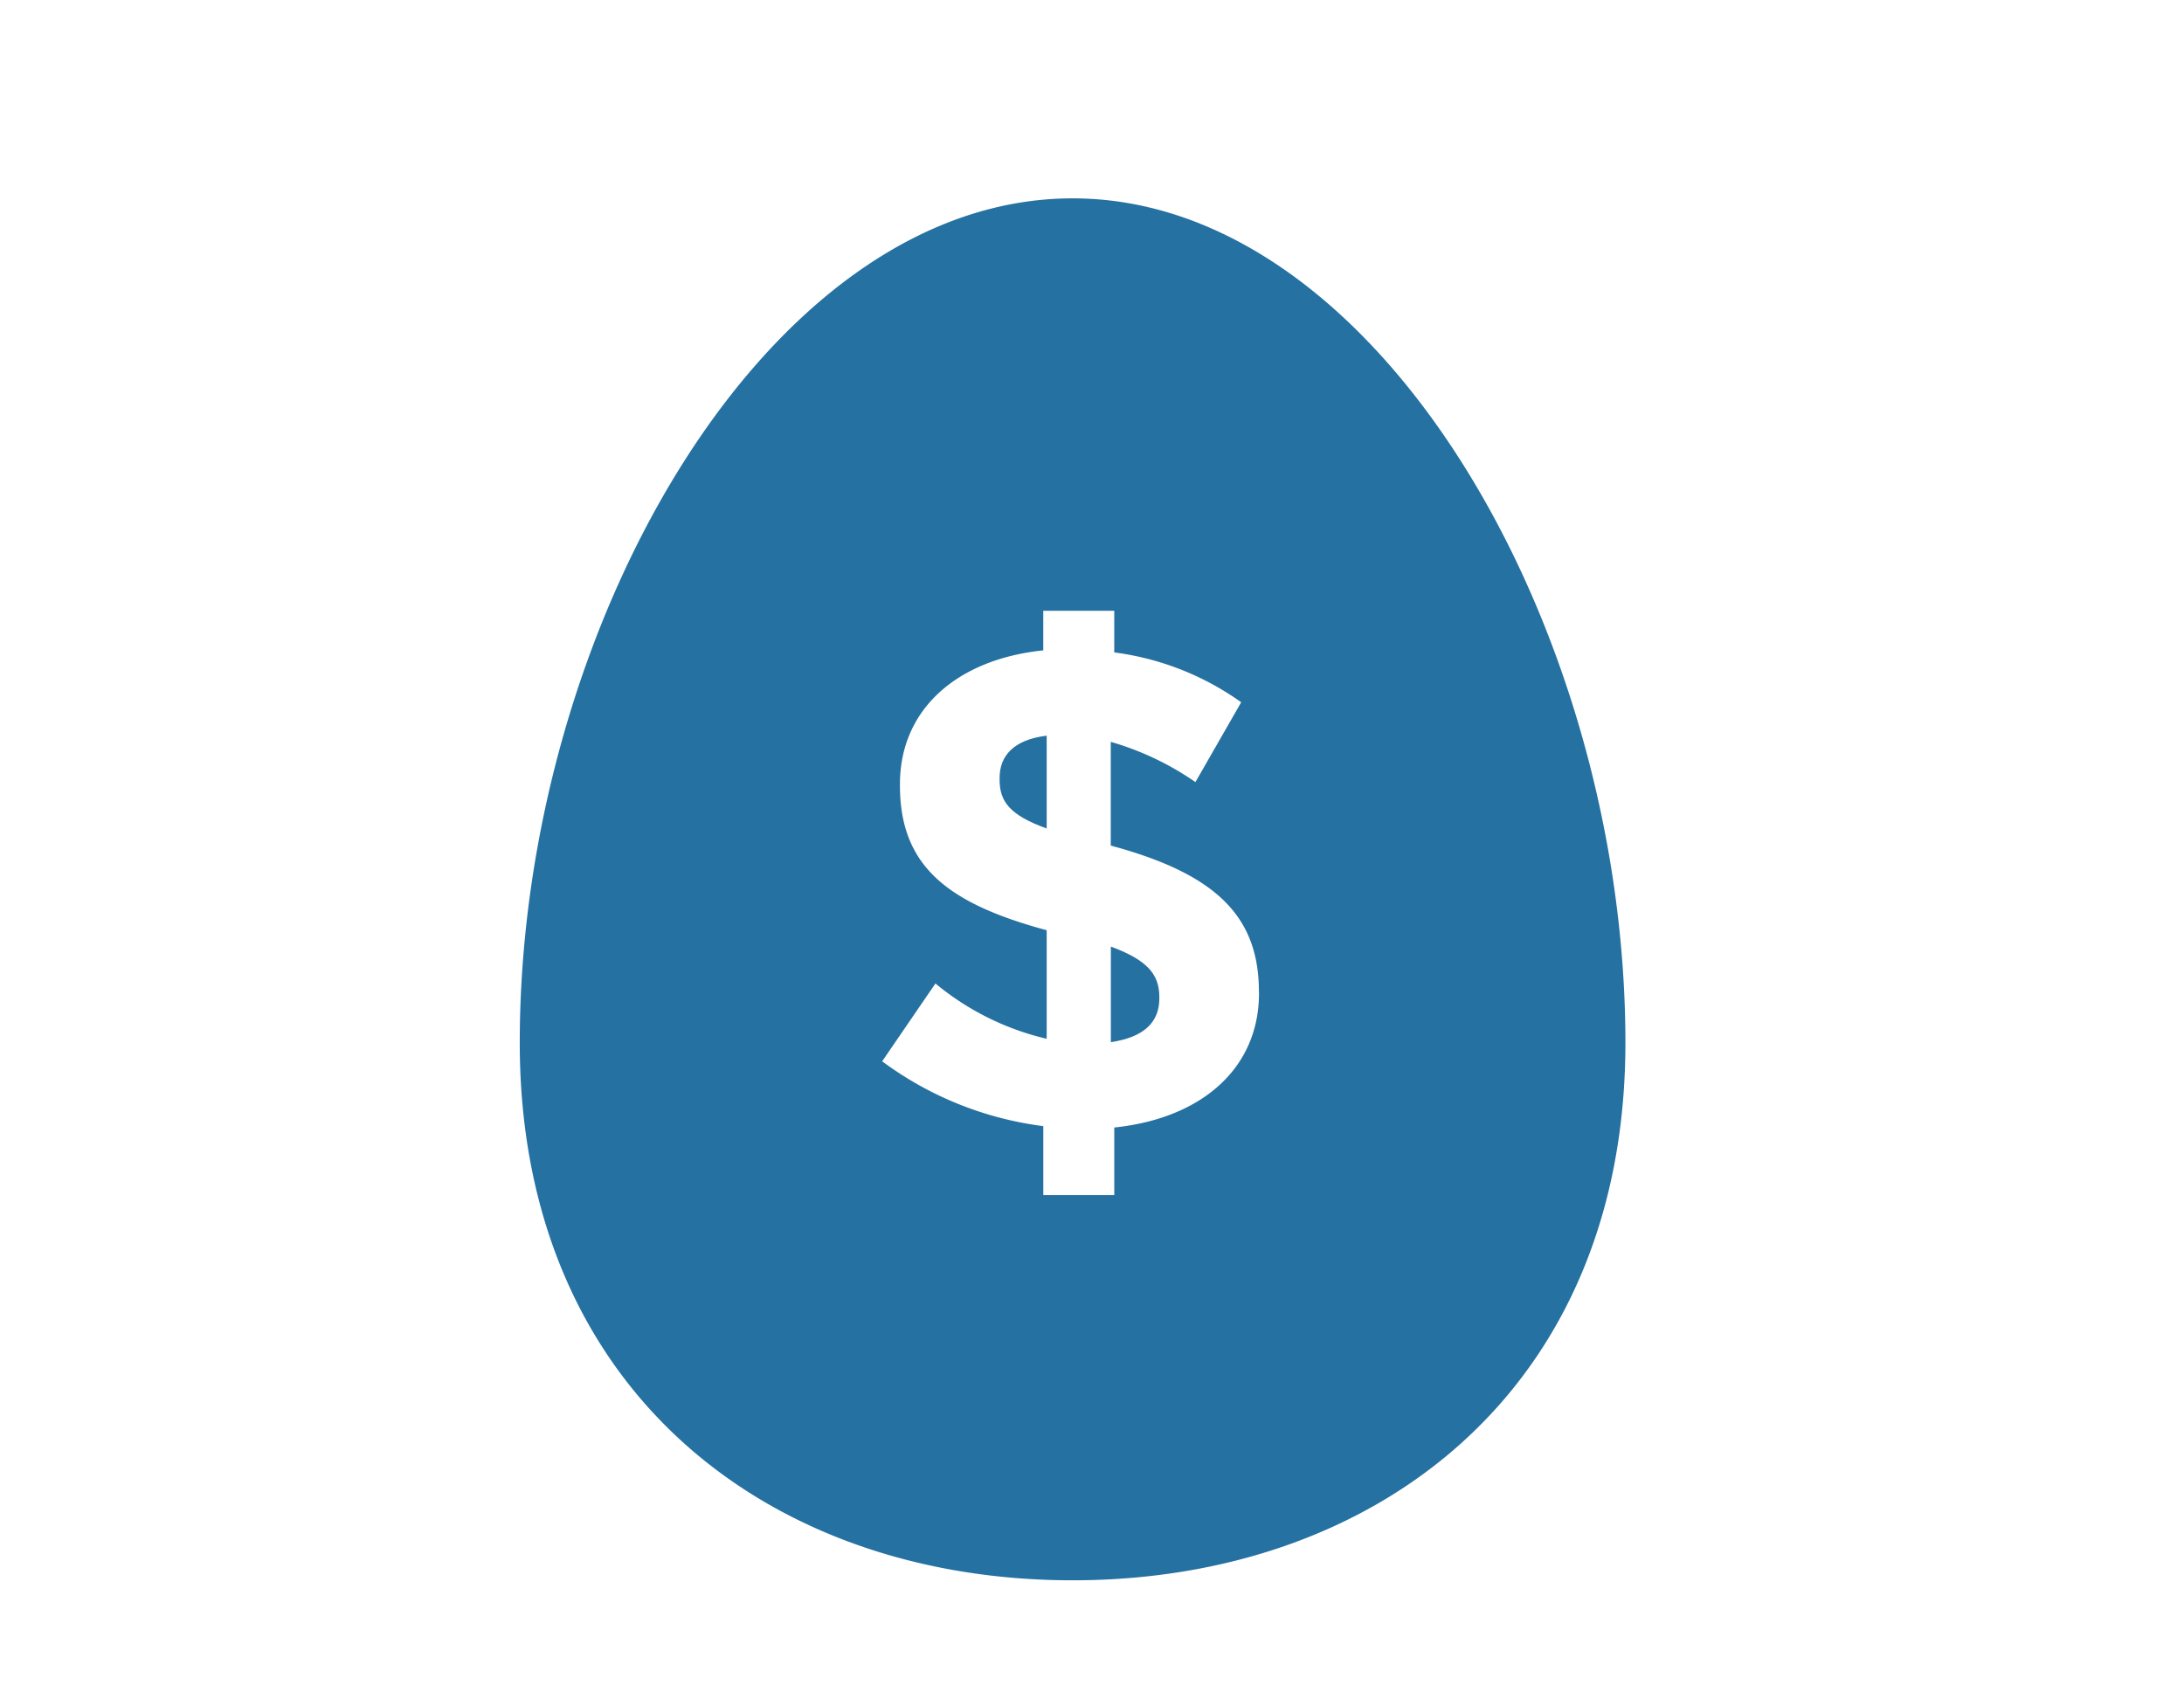 <?xml version="1.0" encoding="UTF-8"?>
<svg xmlns="http://www.w3.org/2000/svg" xmlns:xlink="http://www.w3.org/1999/xlink" width="64" height="50" viewBox="0 0 64 50">
  <defs>
    <clipPath id="clip-path">
      <rect id="Rectangle_861" data-name="Rectangle 861" width="32.4" height="40.5" fill="none"/>
    </clipPath>
  </defs>
  <g id="_401k" data-name="401k" transform="translate(-121.375 -782.5)">
    <g id="Group_1047" data-name="Group 1047" transform="translate(136.606 788.313)">
      <g id="Group_1046" data-name="Group 1046" clip-path="url(#clip-path)">
        <path id="Path_1617" data-name="Path 1617" d="M14.061,16.988v.039c0,.641.279,1.041,1.38,1.44v-2.72c-.981.12-1.38.6-1.38,1.241" fill="#2571a2"/>
        <path id="Path_1618" data-name="Path 1618" d="M17.322,21.929v2.8c.939-.14,1.42-.561,1.42-1.28v-.041c0-.66-.34-1.08-1.42-1.48" fill="#2571a2"/>
        <path id="Path_1619" data-name="Path 1619" d="M16.2,0C7.253,0,0,12.6,0,24.75,0,34.875,7.253,40.5,16.2,40.5s16.2-5.625,16.2-15.75C32.4,12.6,25.147,0,16.2,0m5.463,23.289c0,2.24-1.721,3.681-4.241,3.941v1.98h-2.08V27.19a10.051,10.051,0,0,1-4.722-1.9l1.561-2.281a7.932,7.932,0,0,0,3.26,1.621V21.449c-2.881-.78-4.3-1.861-4.3-4.241v-.04c0-2.2,1.68-3.661,4.2-3.921v-1.16h2.08v1.22a8.216,8.216,0,0,1,3.72,1.461L19.8,17.107a8.484,8.484,0,0,0-2.481-1.179v3.04c3.04.82,4.341,2.041,4.341,4.281Z" fill="#2571a2"/>
      </g>
    </g>
    <rect id="Rectangle_892" data-name="Rectangle 892" width="64" height="50" transform="translate(121.375 782.5)" fill="none"/>
  </g>
</svg>
